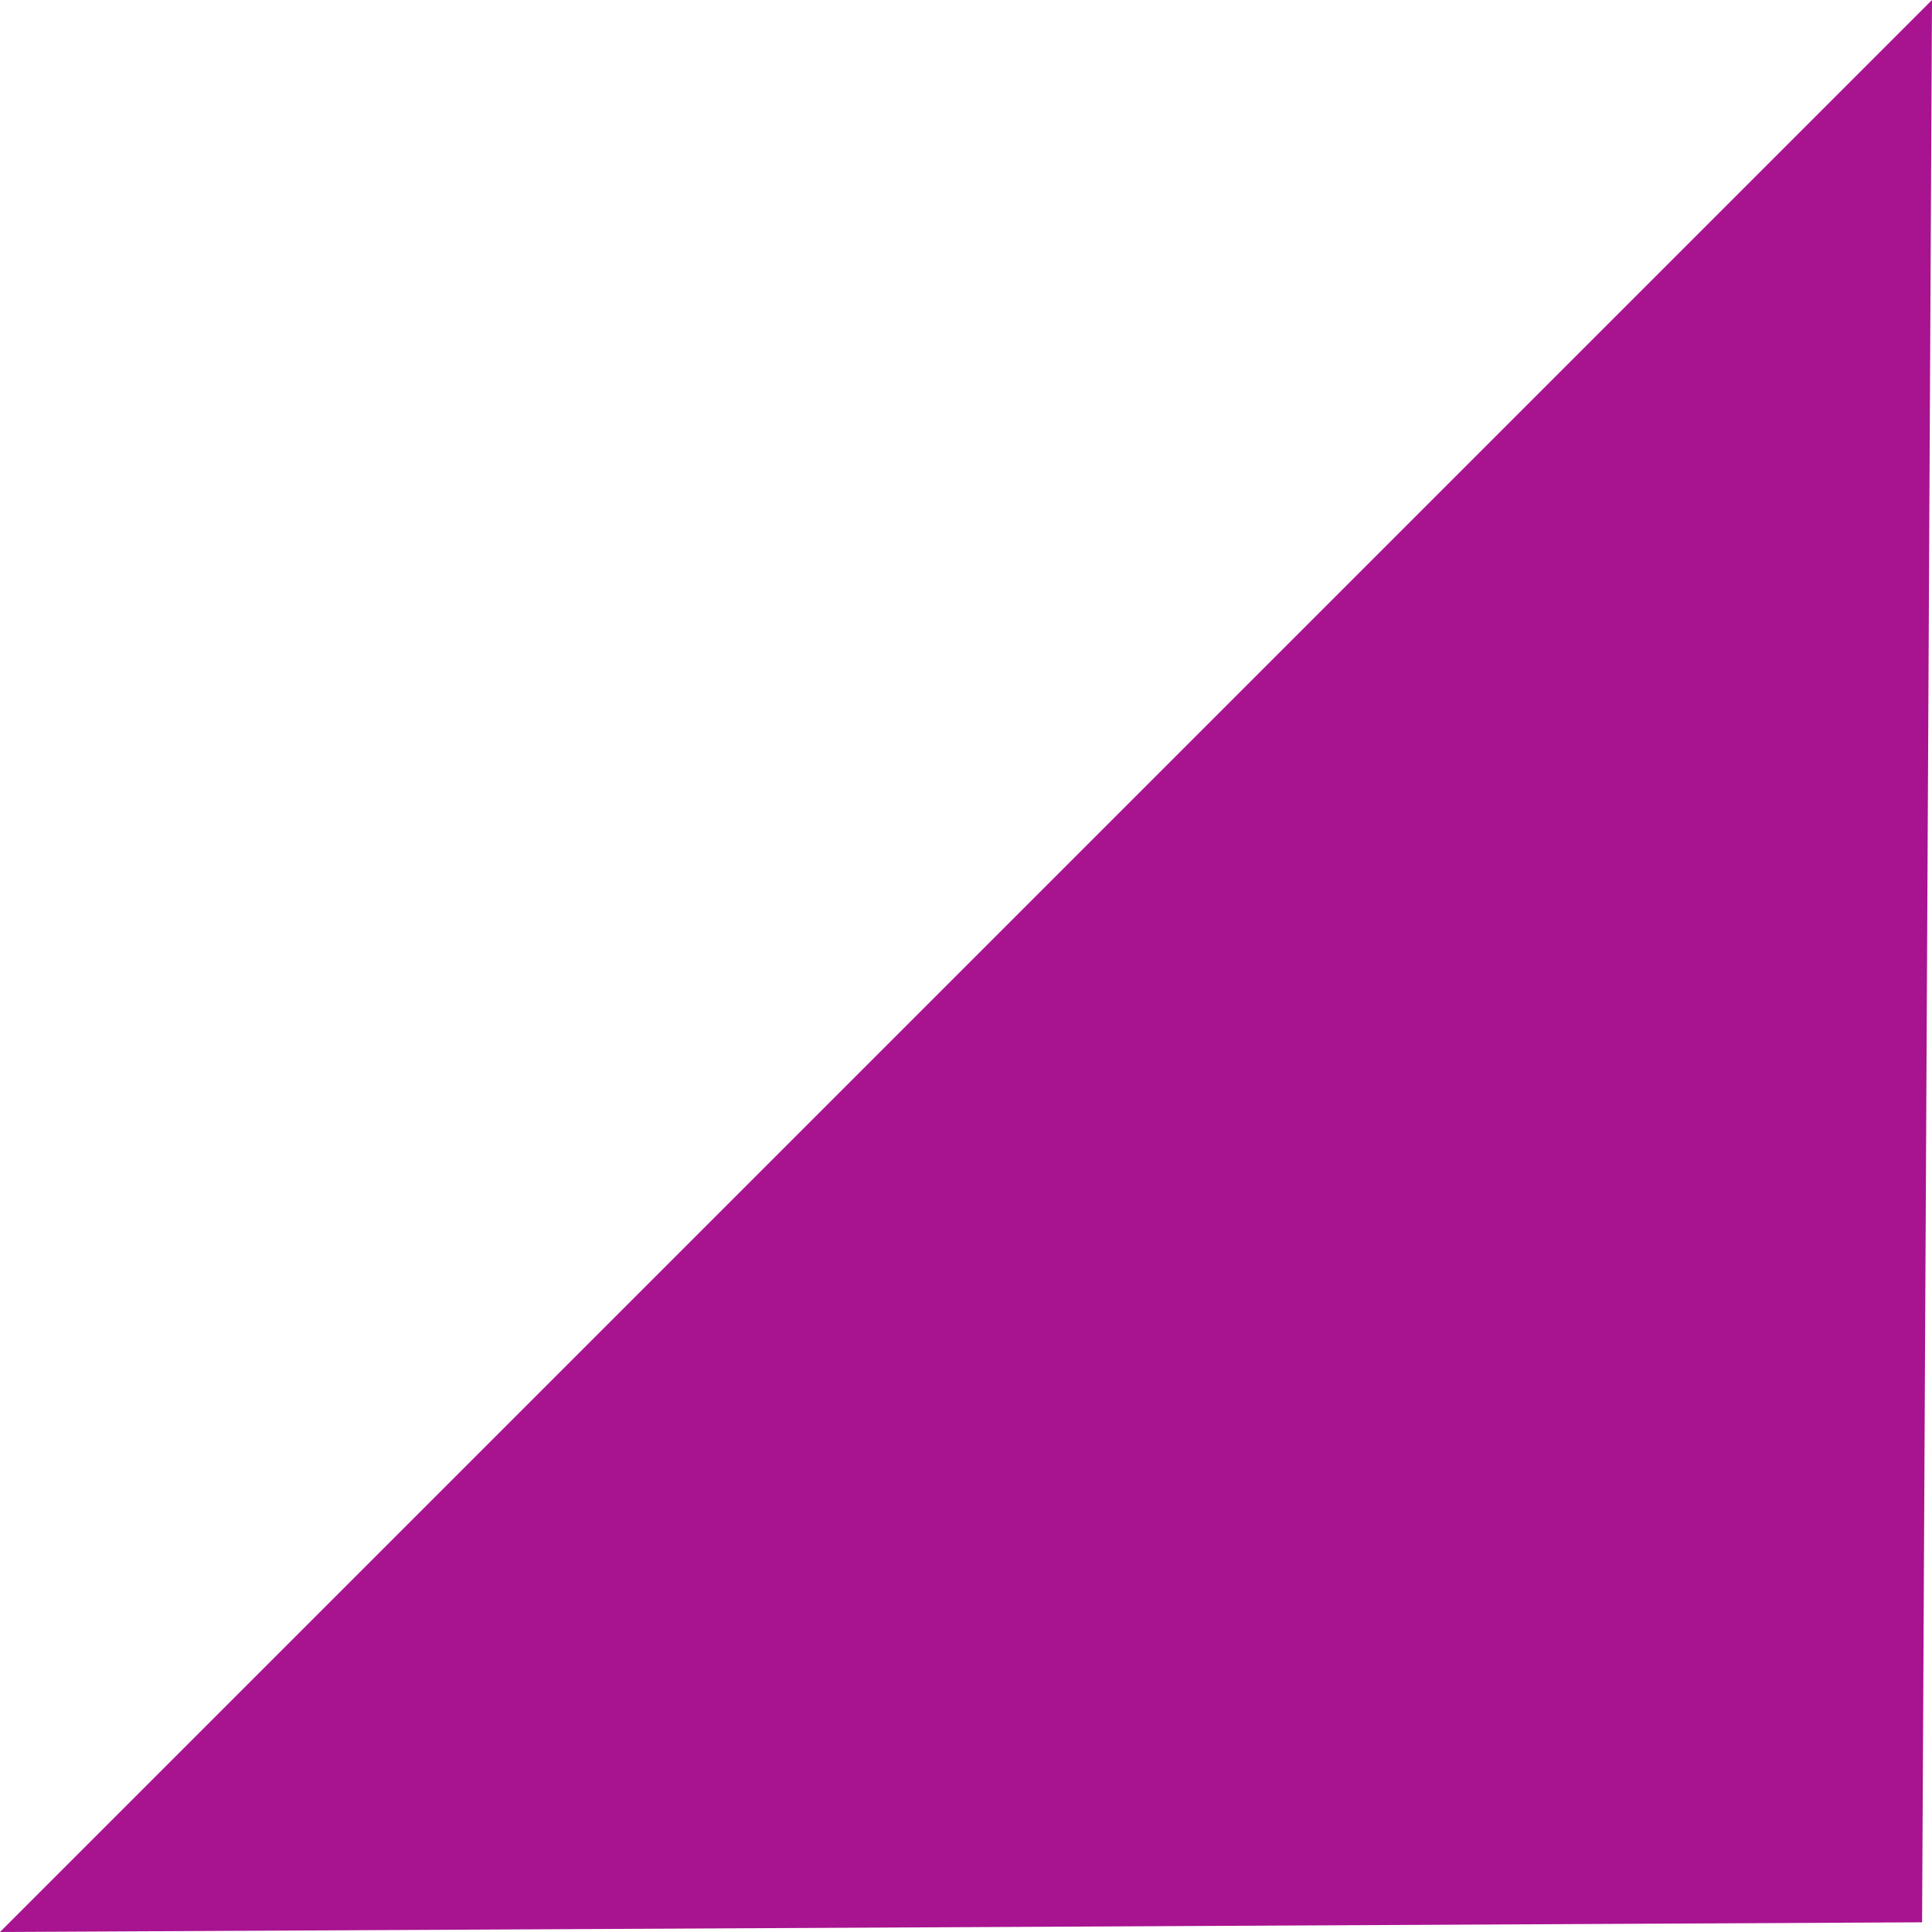 <?xml version="1.0" encoding="UTF-8"?> <svg xmlns="http://www.w3.org/2000/svg" width="55" height="55" viewBox="0 0 55 55" fill="none"> <path d="M54.718 54.724L0 55L55 0L54.718 54.724Z" fill="#A81390"></path> </svg> 